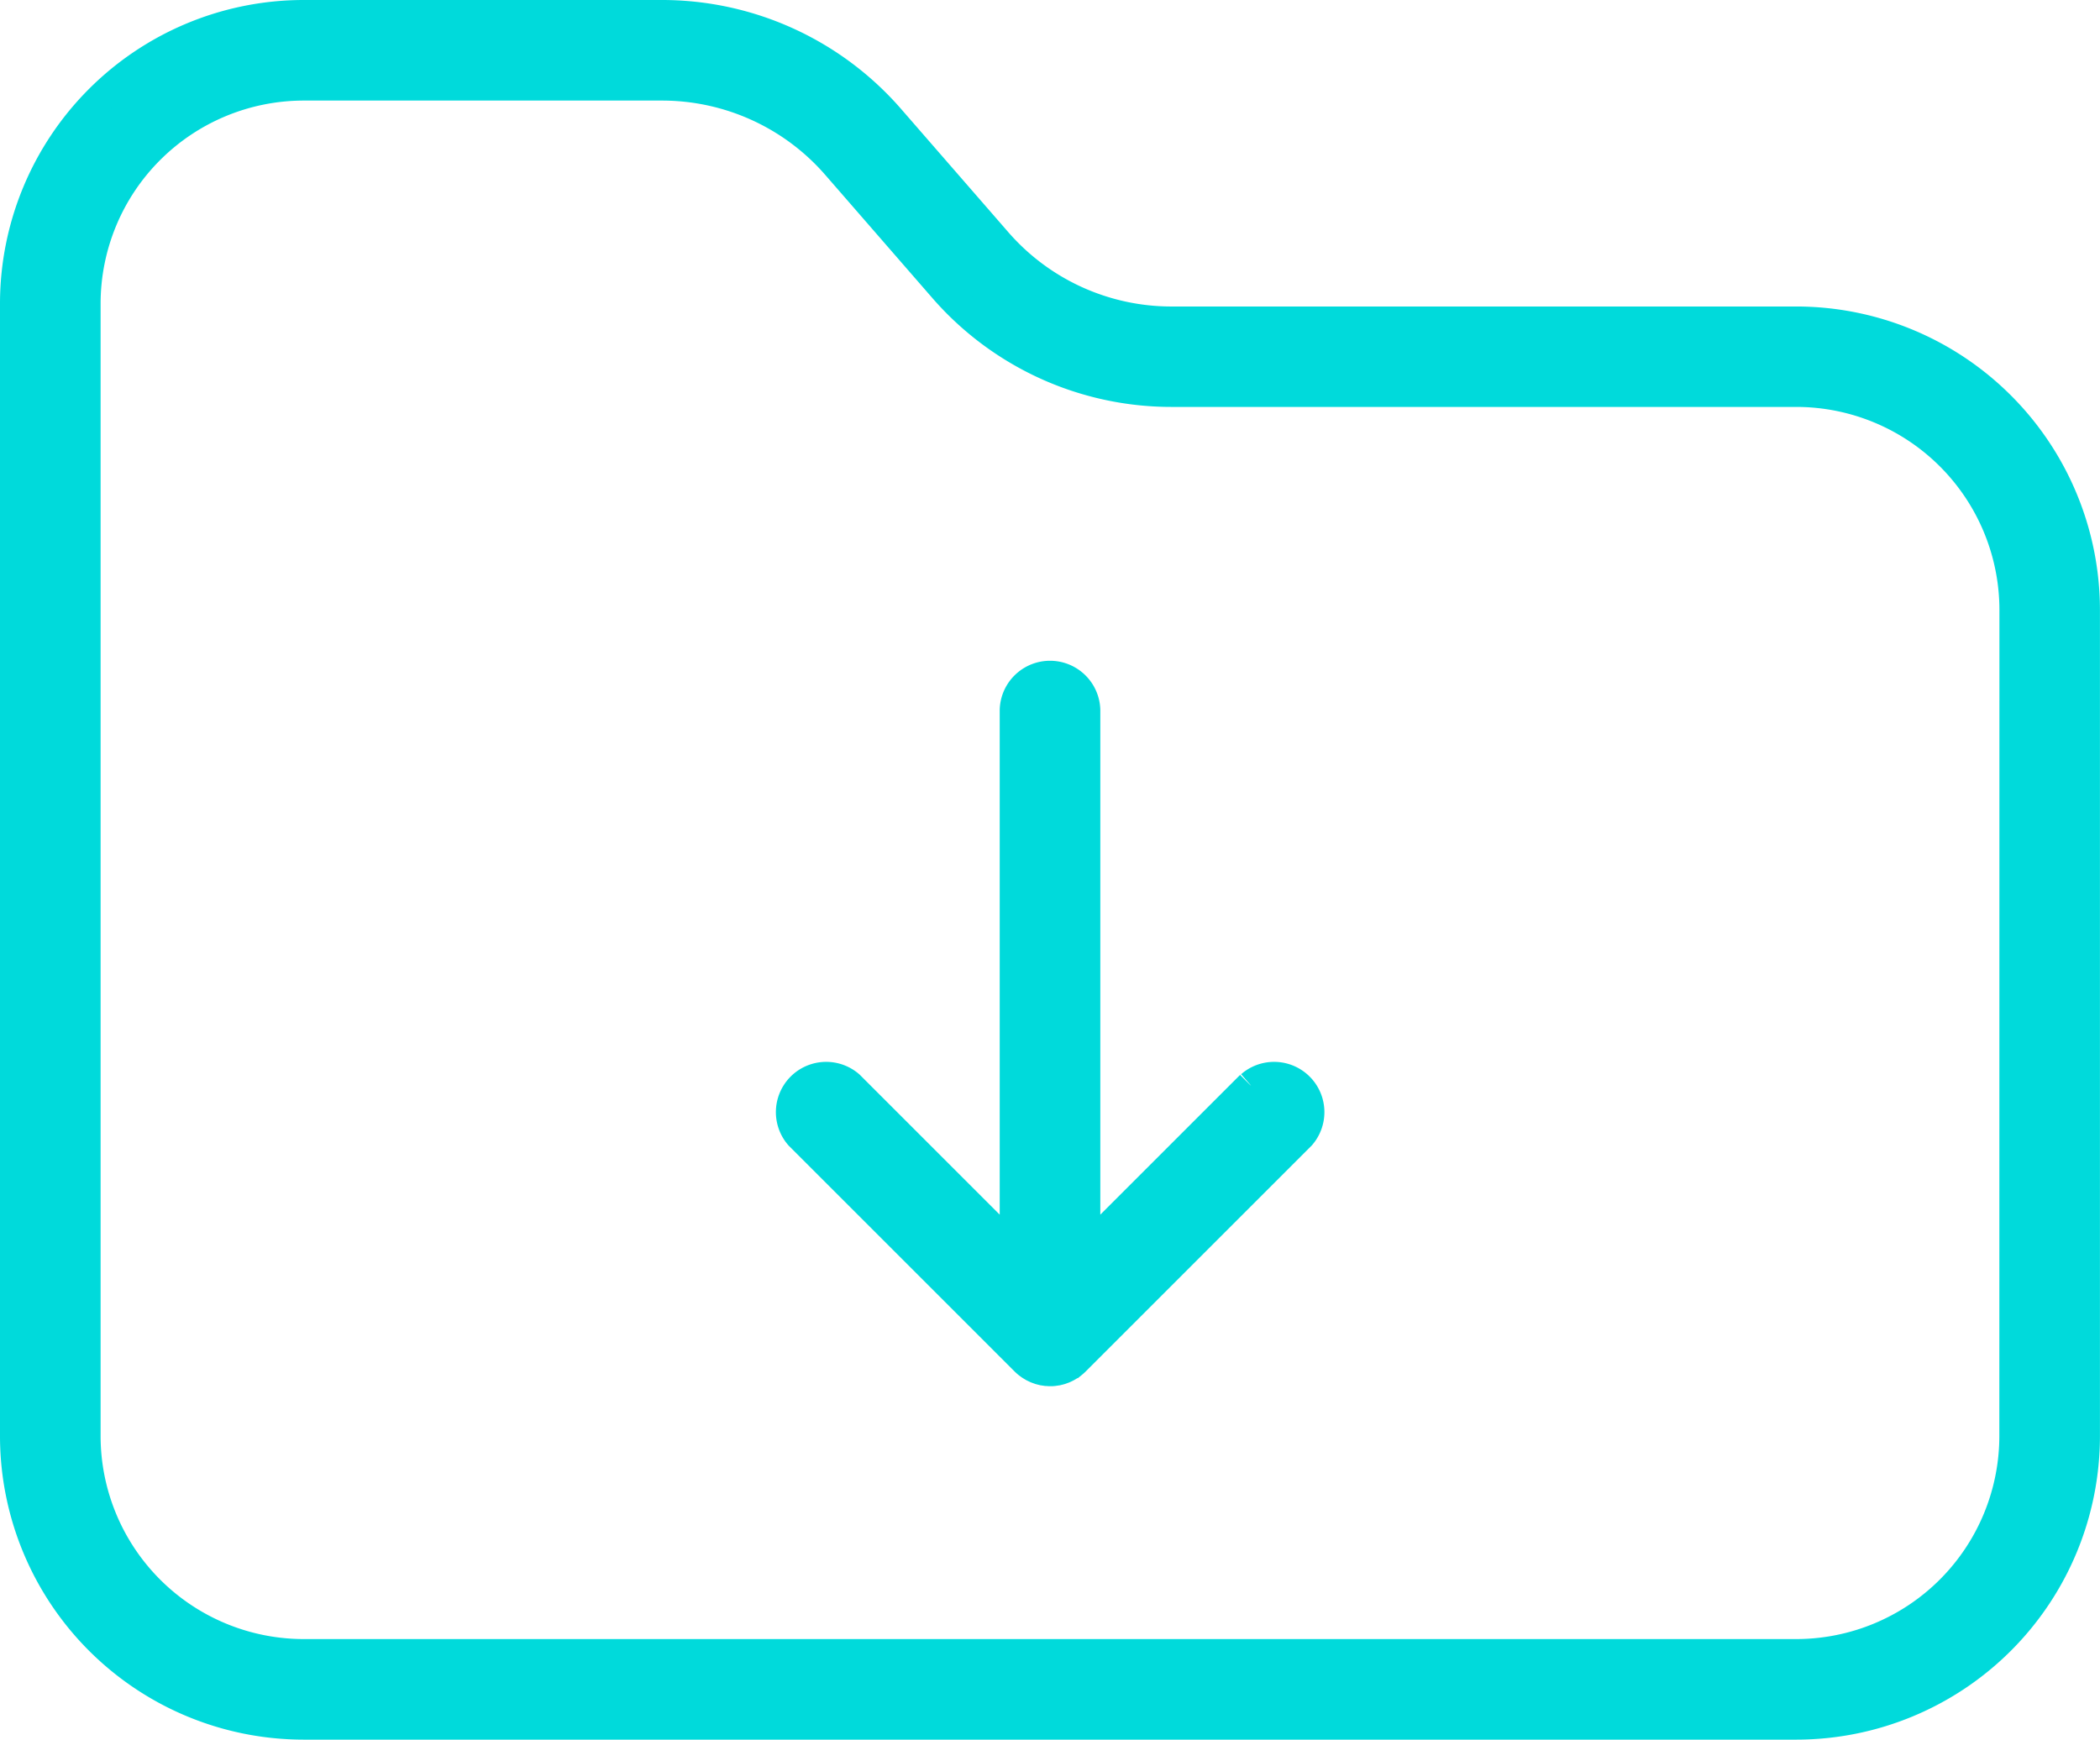 <svg xmlns="http://www.w3.org/2000/svg" width="71.202" height="59" viewBox="0 0 71.202 59">
    <g id="Groupe_8249" data-name="Groupe 8249" transform="translate(-928.021 -2075.464)">
        <g id="Groupe_8250" data-name="Groupe 8250" transform="translate(928.521 2075.964)">
            <path id="Tracé_2790" data-name="Tracé 2790" d="M60.41,10.395H39.22A7.83,7.83,0,0,1,33.308,7.7L29.674,3.522A10.241,10.241,0,0,0,21.944,0H9.793A9.8,9.8,0,0,0,0,9.793V48.208A9.8,9.8,0,0,0,9.793,58H60.41A9.8,9.8,0,0,0,70.2,48.208V20.187a9.8,9.8,0,0,0-9.793-9.792m7.382,37.813a7.39,7.39,0,0,1-7.382,7.381H9.793a7.39,7.39,0,0,1-7.382-7.381V9.793A7.39,7.39,0,0,1,9.793,2.411H21.944A7.831,7.831,0,0,1,27.855,5.1l3.634,4.179a10.24,10.24,0,0,0,7.731,3.522H60.41a7.39,7.39,0,0,1,7.382,7.381Z" transform="translate(0 0)" fill="#00DADB" stroke="#00DADB" stroke-width="1"/>
            <path id="Tracé_2791" data-name="Tracé 2791" d="M162.392,139.042l-5.593,5.593V126.314a1.206,1.206,0,0,0-2.411,0v18.321l-5.593-5.593a1.205,1.205,0,0,0-1.7,1.7l7.649,7.649q.043.043.091.082l.035.026c.02.015.039.03.06.044l.048.029c.018.011.035.021.053.031l.052.025c.018.009.036.018.055.026l.052.019.059.021.053.014.061.015.063.009.054.008c.04,0,.079.006.119.006s.079,0,.119-.006l.054-.008.063-.009.061-.015.053-.014.059-.021.052-.019c.019-.008.037-.017.055-.026s.035-.016.051-.025.036-.021.053-.031l.048-.029c.021-.014.04-.029.06-.044l.034-.026a1.212,1.212,0,0,0,.091-.082l7.649-7.649a1.205,1.205,0,0,0-1.7-1.7" transform="translate(-120.492 -102.733)" fill="#00DADB" stroke="#00DADB" stroke-width="1"/>
        </g>
    </g>
</svg>
